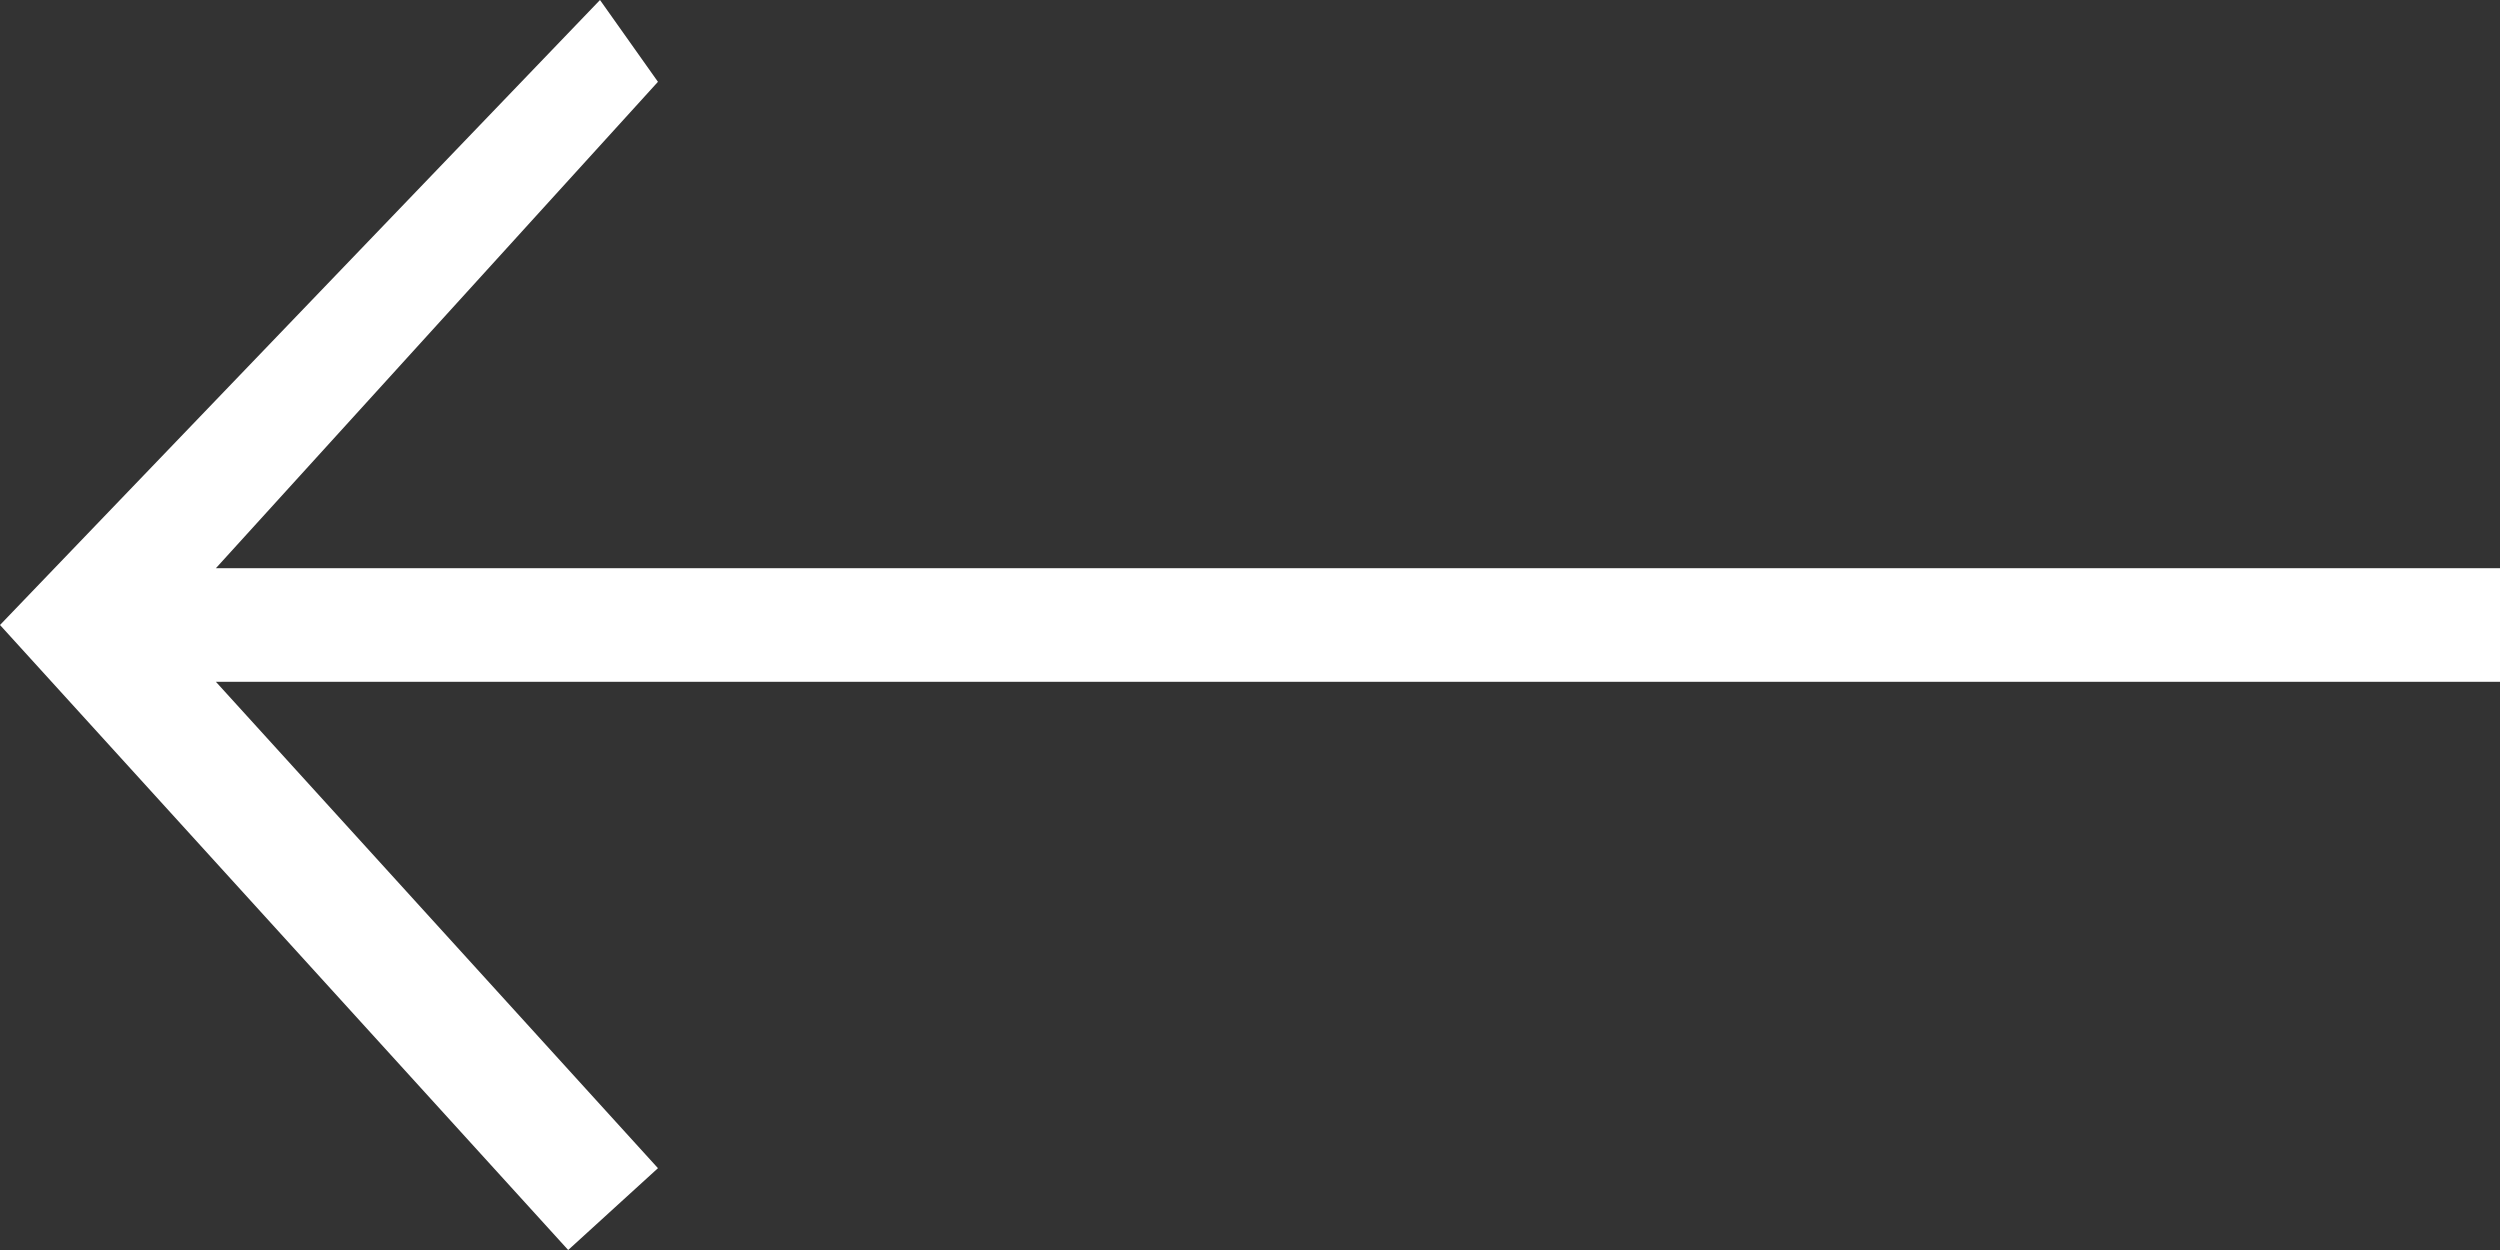 <svg width="22" height="11" viewBox="0 0 22 11" fill="none" xmlns="http://www.w3.org/2000/svg">
<rect x="0" y="0" width="22" height="11" fill="#333333" stroke="none"/>
<path d="M5 11L5.79 10.28L1.9 6L22 6V5L1.9 5L5.79 0.72L5.28 0L0 5.5L5 11Z" fill="white"/>
</svg>
